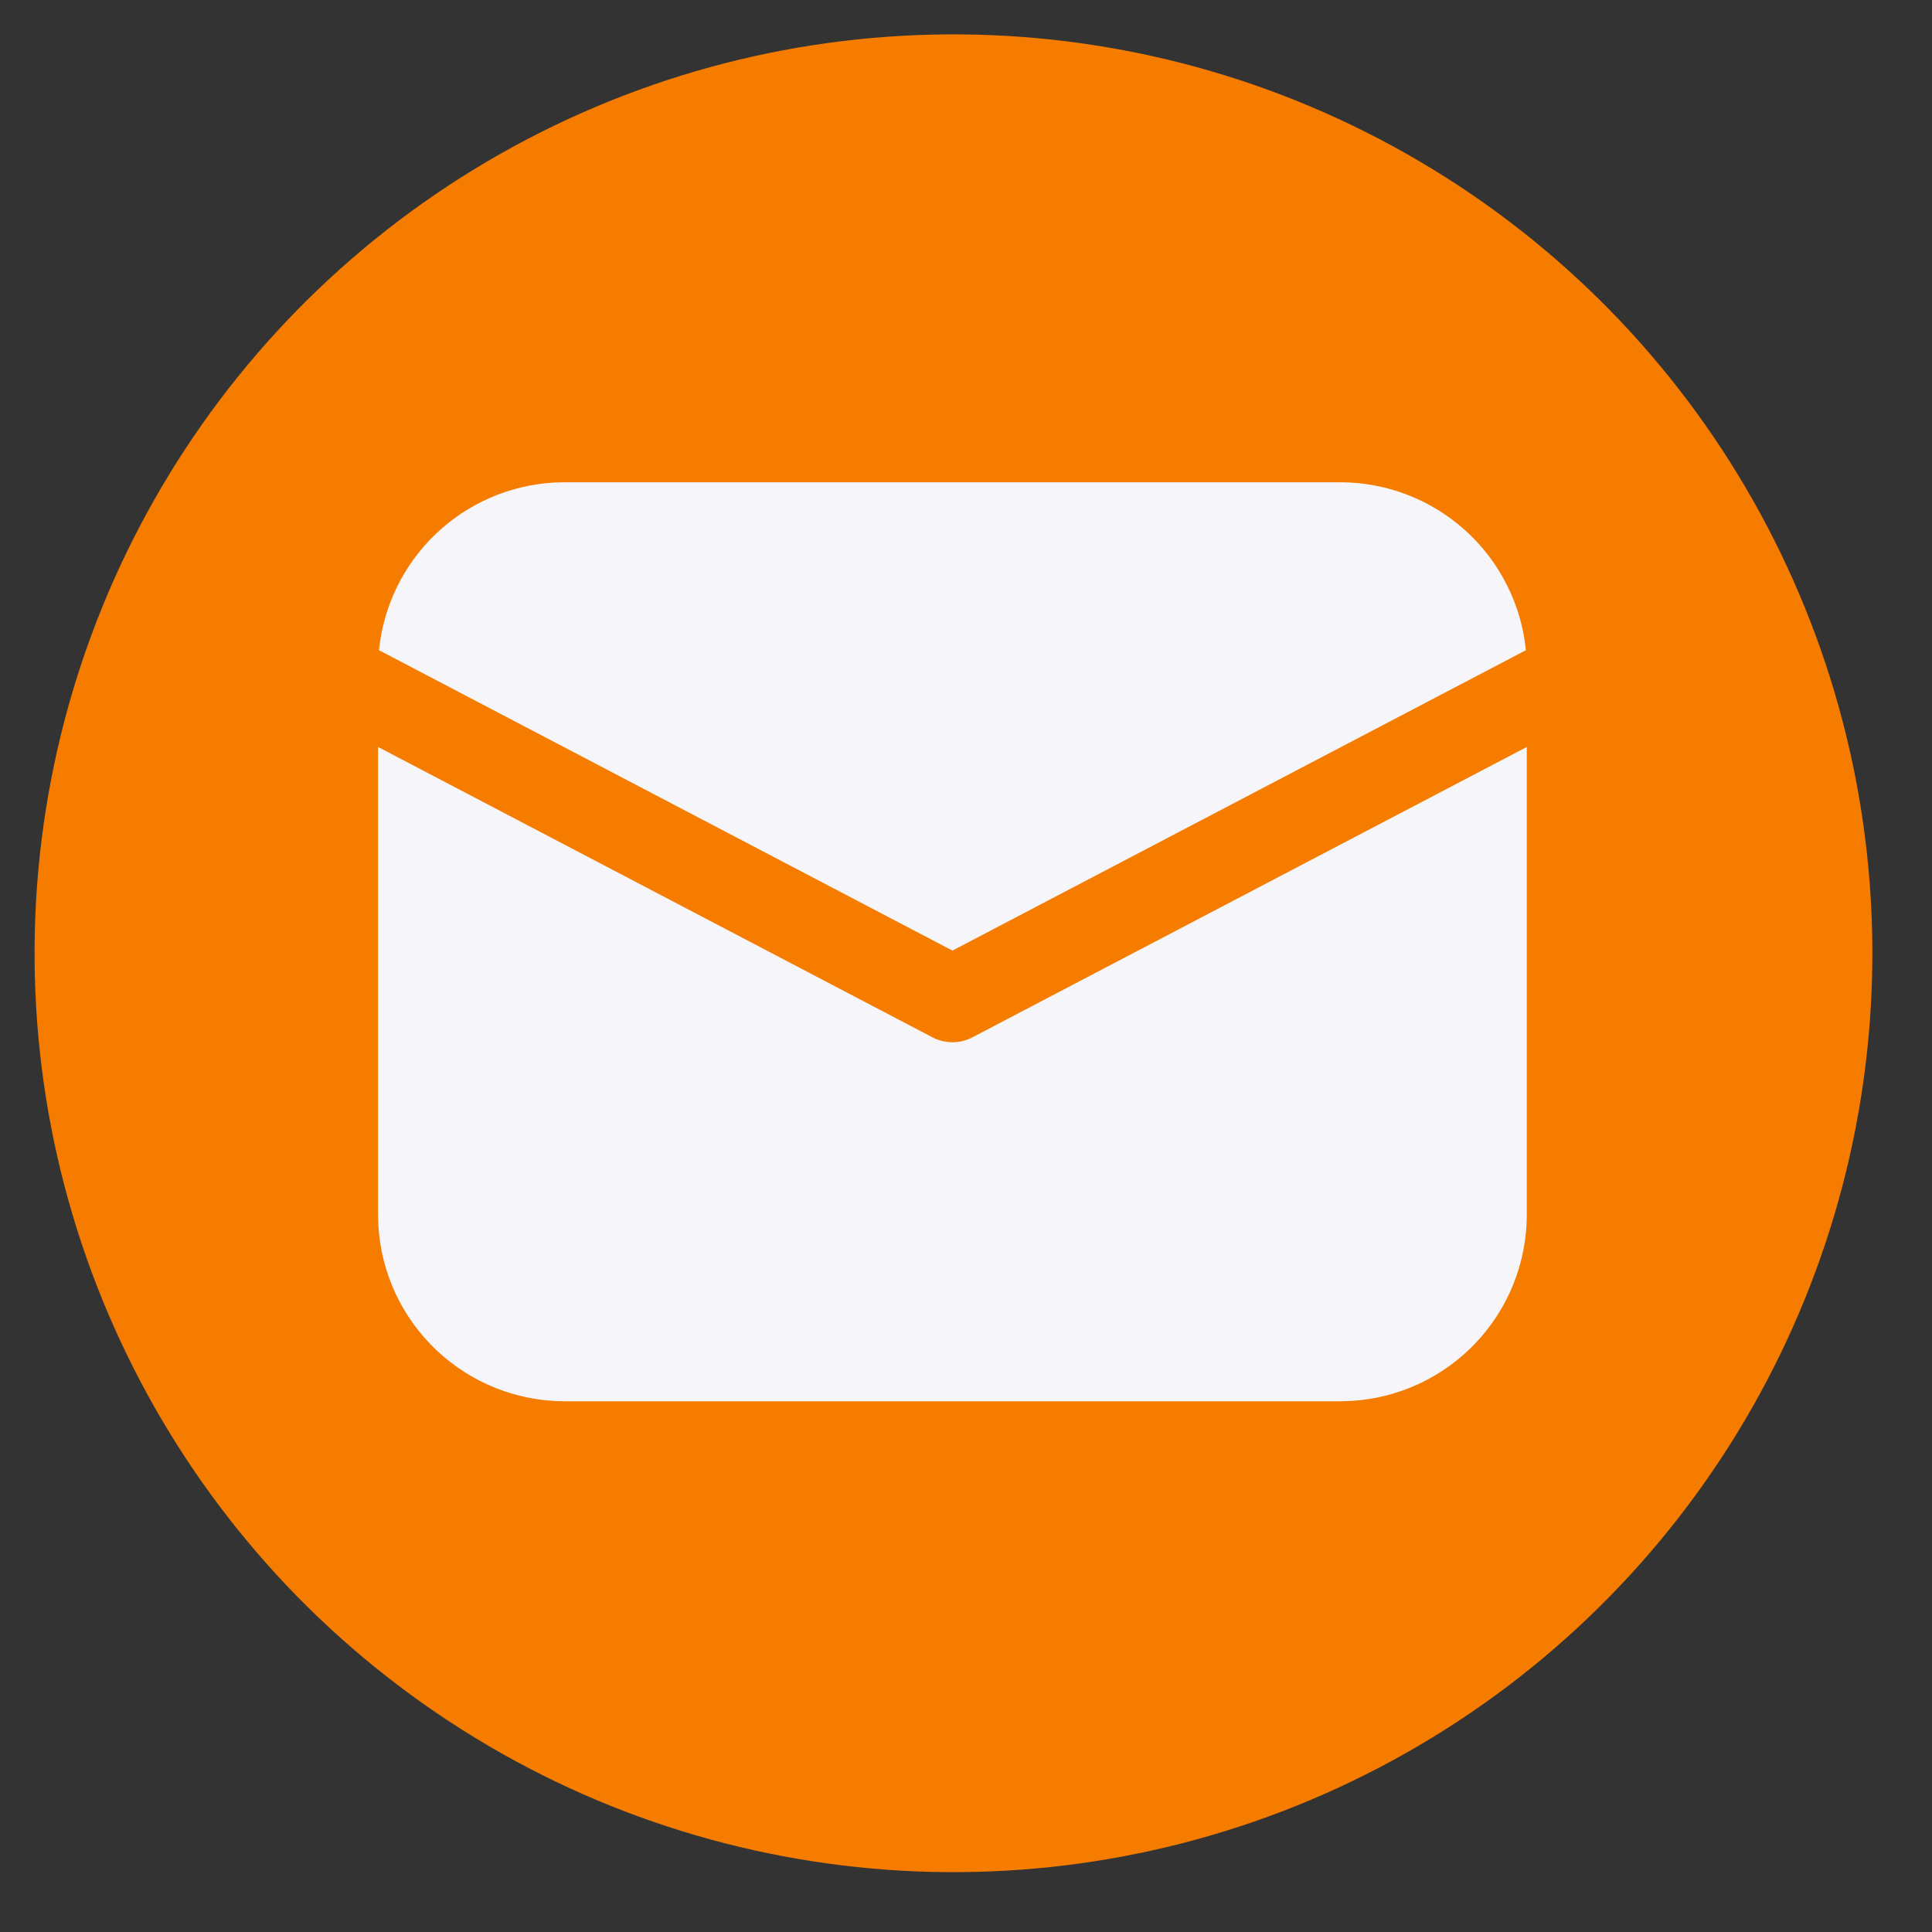 <svg width="37" height="37" viewBox="0 0 37 37" fill="none" xmlns="http://www.w3.org/2000/svg">
<rect x="0" y="0" width="37" height="37" fill="#333333" stroke="none"/>
<circle cx="18.26" cy="18.256" r="17.598" transform="rotate(1.39 18.26 18.256)" fill="#F67C00"/>
<path d="M29.24 14.305V23.261C29.24 24.174 28.891 25.053 28.264 25.716C27.637 26.38 26.779 26.779 25.868 26.83L25.665 26.836H10.815C9.902 26.836 9.024 26.486 8.36 25.859C7.696 25.232 7.297 24.375 7.246 23.463L7.24 23.261V14.305L17.857 19.866C17.976 19.928 18.107 19.96 18.24 19.96C18.374 19.96 18.505 19.928 18.623 19.866L29.24 14.305ZM10.815 9.236H25.665C26.551 9.236 27.406 9.565 28.063 10.159C28.721 10.753 29.134 11.571 29.223 12.452L18.24 18.205L7.258 12.452C7.343 11.606 7.728 10.817 8.342 10.229C8.957 9.64 9.761 9.29 10.611 9.241L10.815 9.236H25.665H10.815Z" fill="#F5F5FA"/>
</svg>
